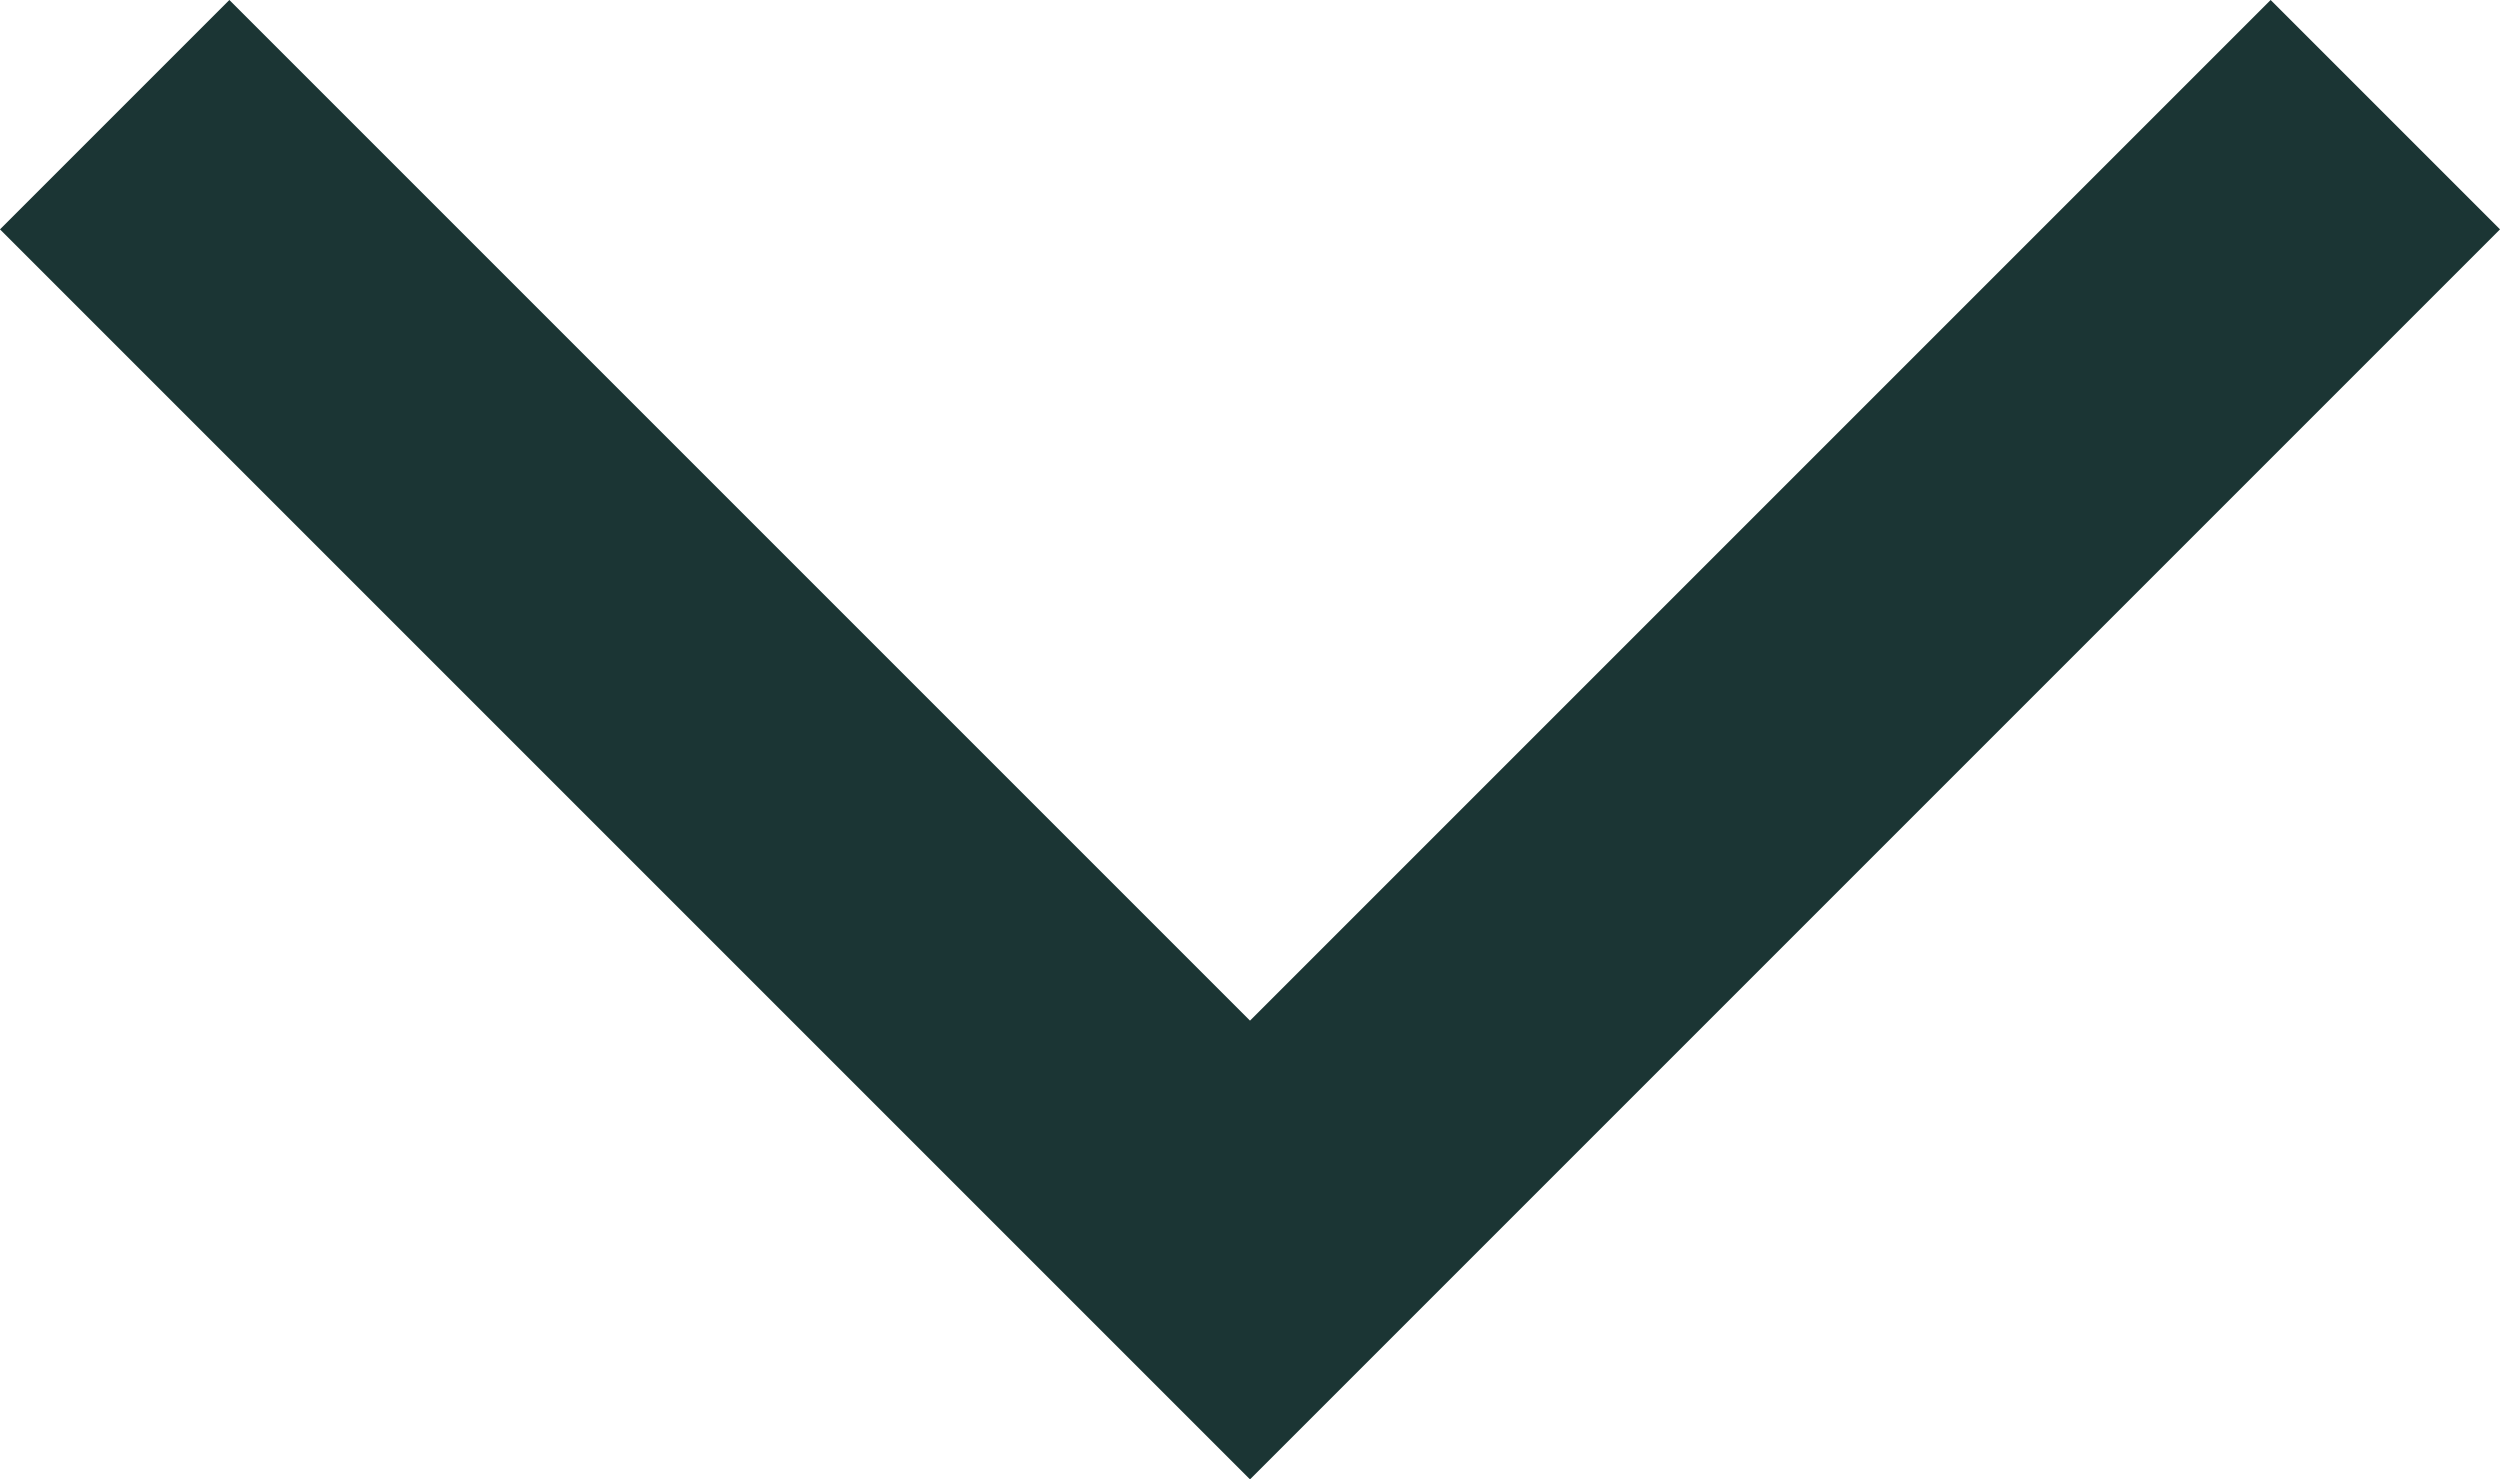 <svg xmlns="http://www.w3.org/2000/svg" width="15.414" height="9.121" viewBox="0 0 15.414 9.121">
    <path id="Tracé_146" data-name="Tracé 146" d="M1345.135,329.95l7,7,7-7" transform="translate(-1344.428 -329.243)" fill="none" stroke="#1B3534" stroke-width="2"/>
</svg>
